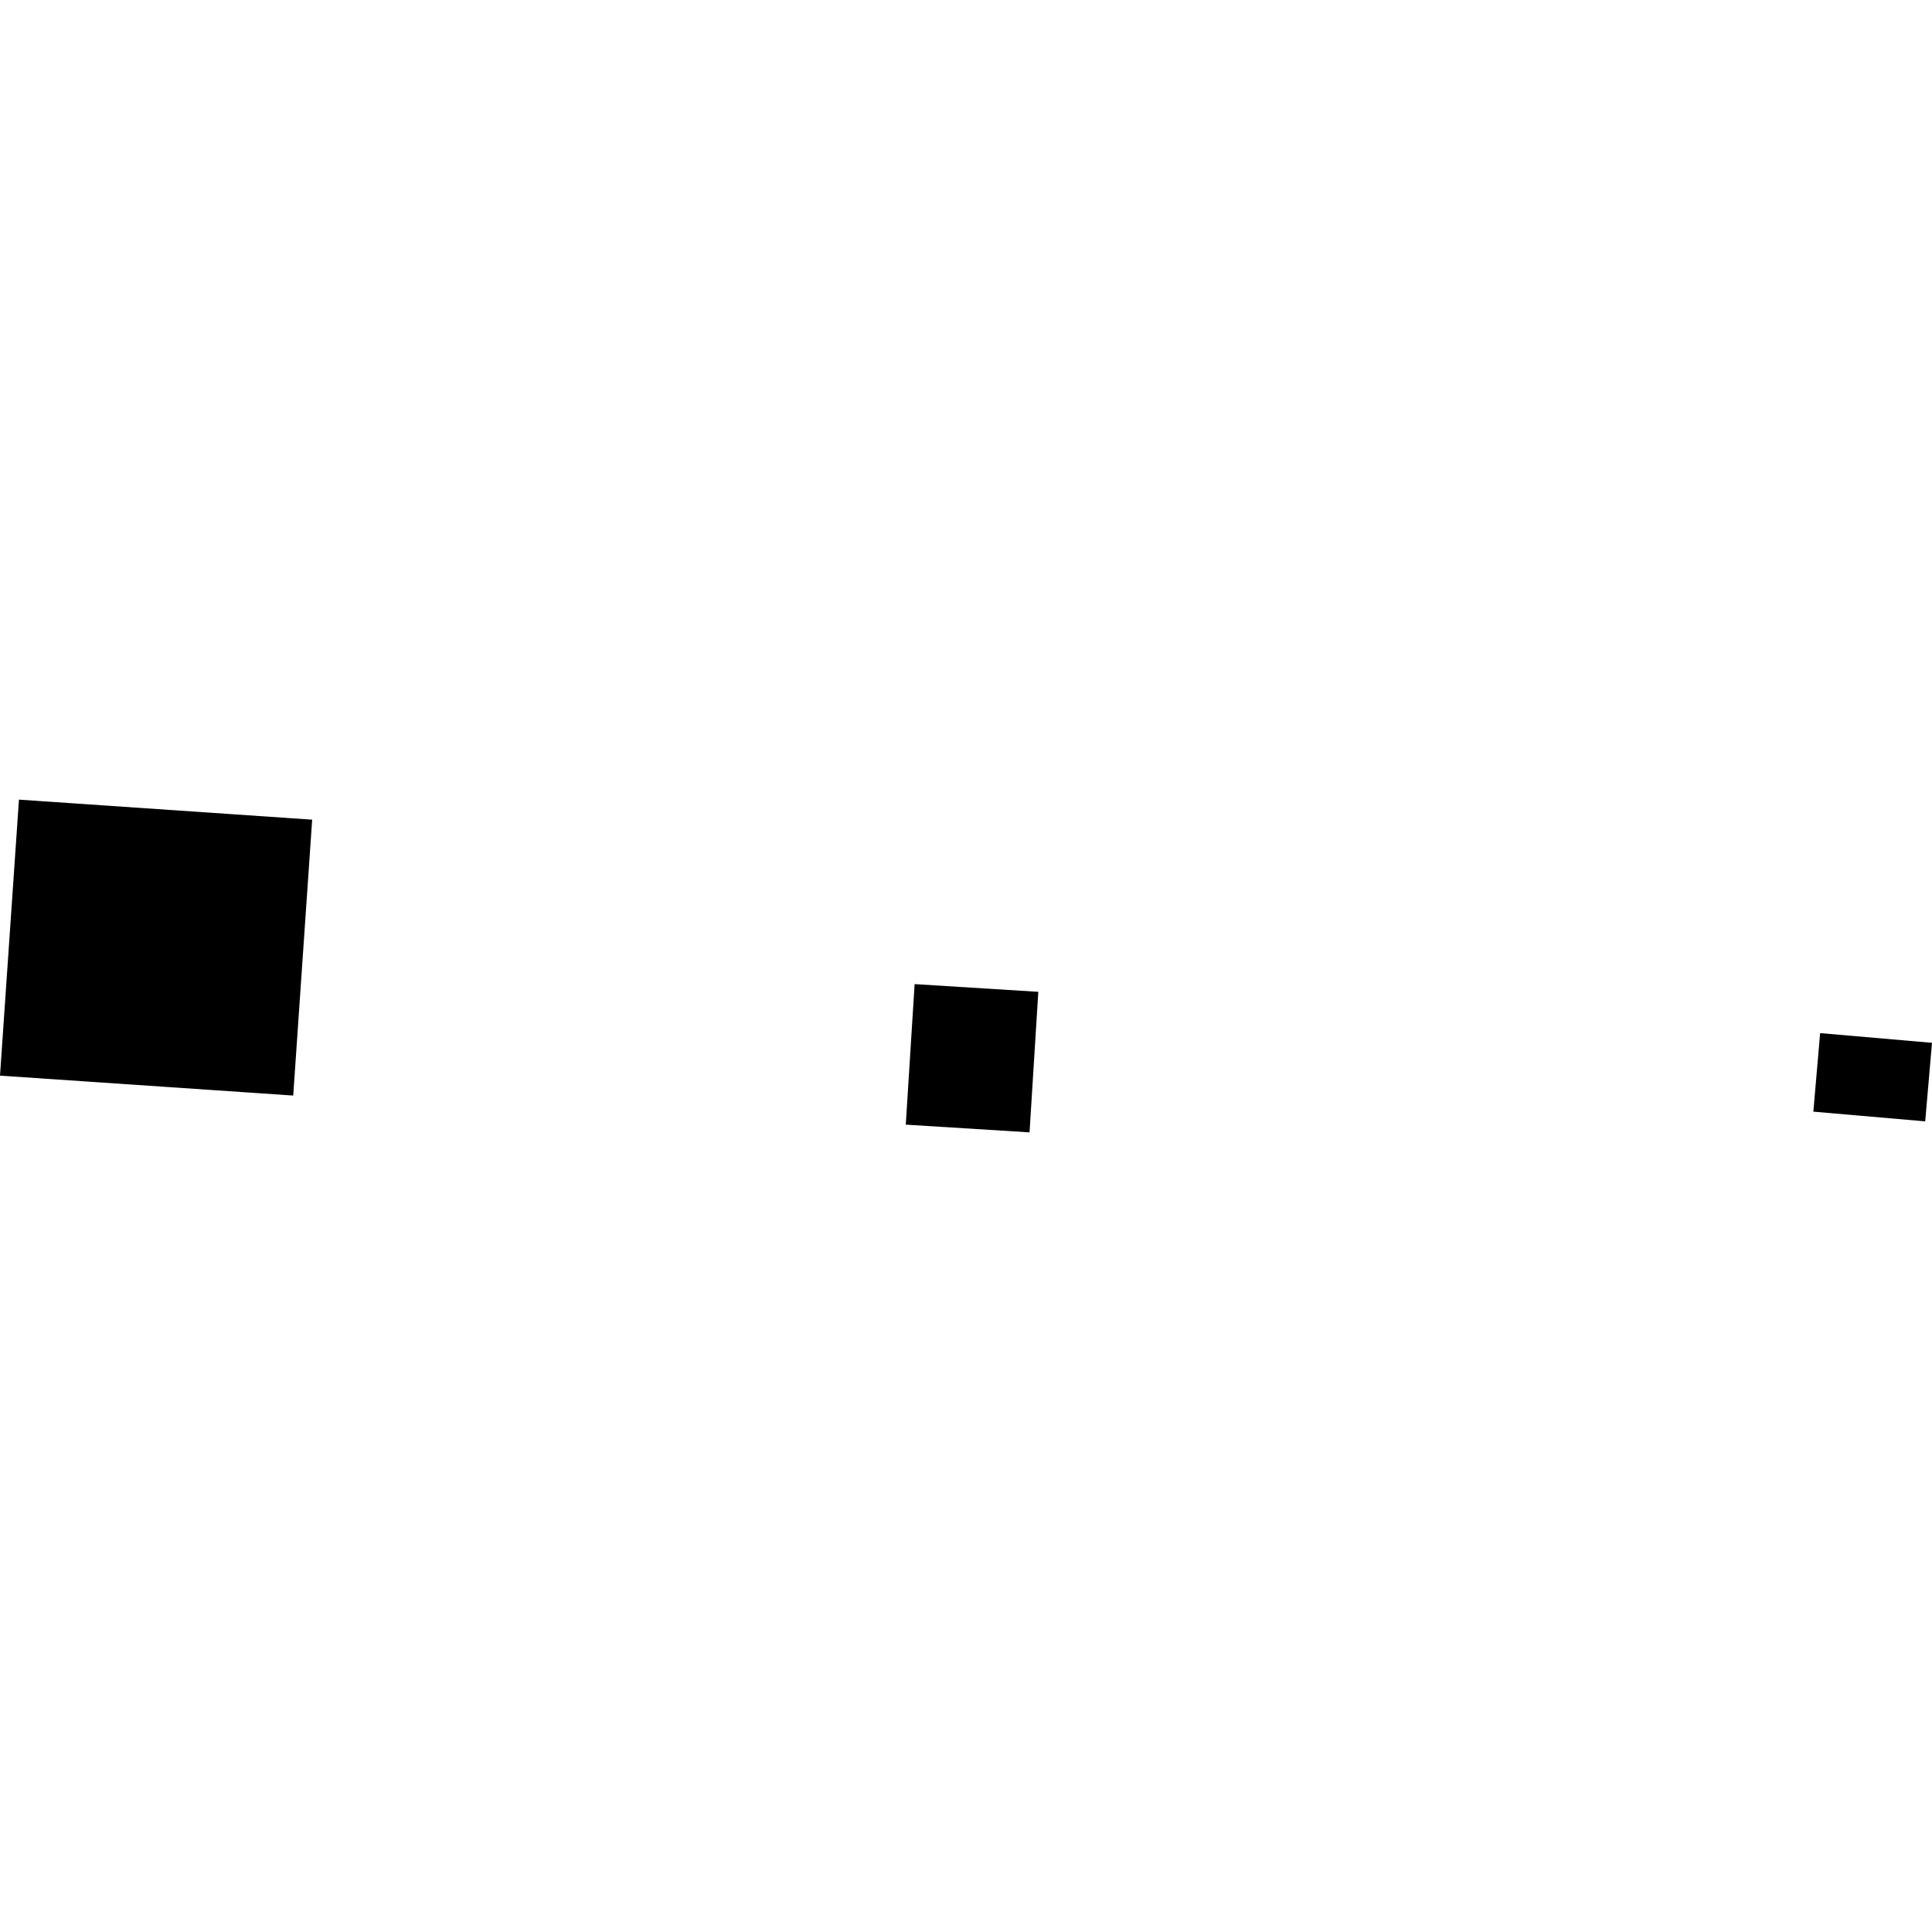 <?xml version="1.0" encoding="utf-8" standalone="no"?>
<!DOCTYPE svg PUBLIC "-//W3C//DTD SVG 1.1//EN"
  "http://www.w3.org/Graphics/SVG/1.1/DTD/svg11.dtd">
<!-- Created with matplotlib (https://matplotlib.org/) -->
<svg height="288pt" version="1.1" viewBox="0 0 288 288" width="288pt" xmlns="http://www.w3.org/2000/svg" xmlns:xlink="http://www.w3.org/1999/xlink">
 <defs>
  <style type="text/css">
*{stroke-linecap:butt;stroke-linejoin:round;}
  </style>
 </defs>
 <g id="figure_1">
  <g id="patch_1">
   <path d="M 0 288 
L 288 288 
L 288 0 
L 0 0 
z
" style="fill:none;opacity:0;"/>
  </g>
  <g id="axes_1">
   <g id="PatchCollection_1">
    <path clip-path="url(#pec4fca3cbe)" d="M 136.342 146.7 
L 135.022 167.649 
L 153.472 168.799 
L 154.779 147.85 
L 136.342 146.7 
"/>
    <path clip-path="url(#pec4fca3cbe)" d="M 271.325 154.005 
L 270.313 165.712 
L 286.987 167.159 
L 288 155.451 
L 271.325 154.005 
"/>
    <path clip-path="url(#pec4fca3cbe)" d="M 2.826 119.201 
L 0 160.343 
L 43.71 163.313 
L 46.535 122.187 
L 2.826 119.201 
"/>
   </g>
  </g>
 </g>
 <defs>
  <clipPath id="pec4fca3cbe">
   <rect height="49.598" width="288" x="0" y="119.201"/>
  </clipPath>
 </defs>
</svg>
